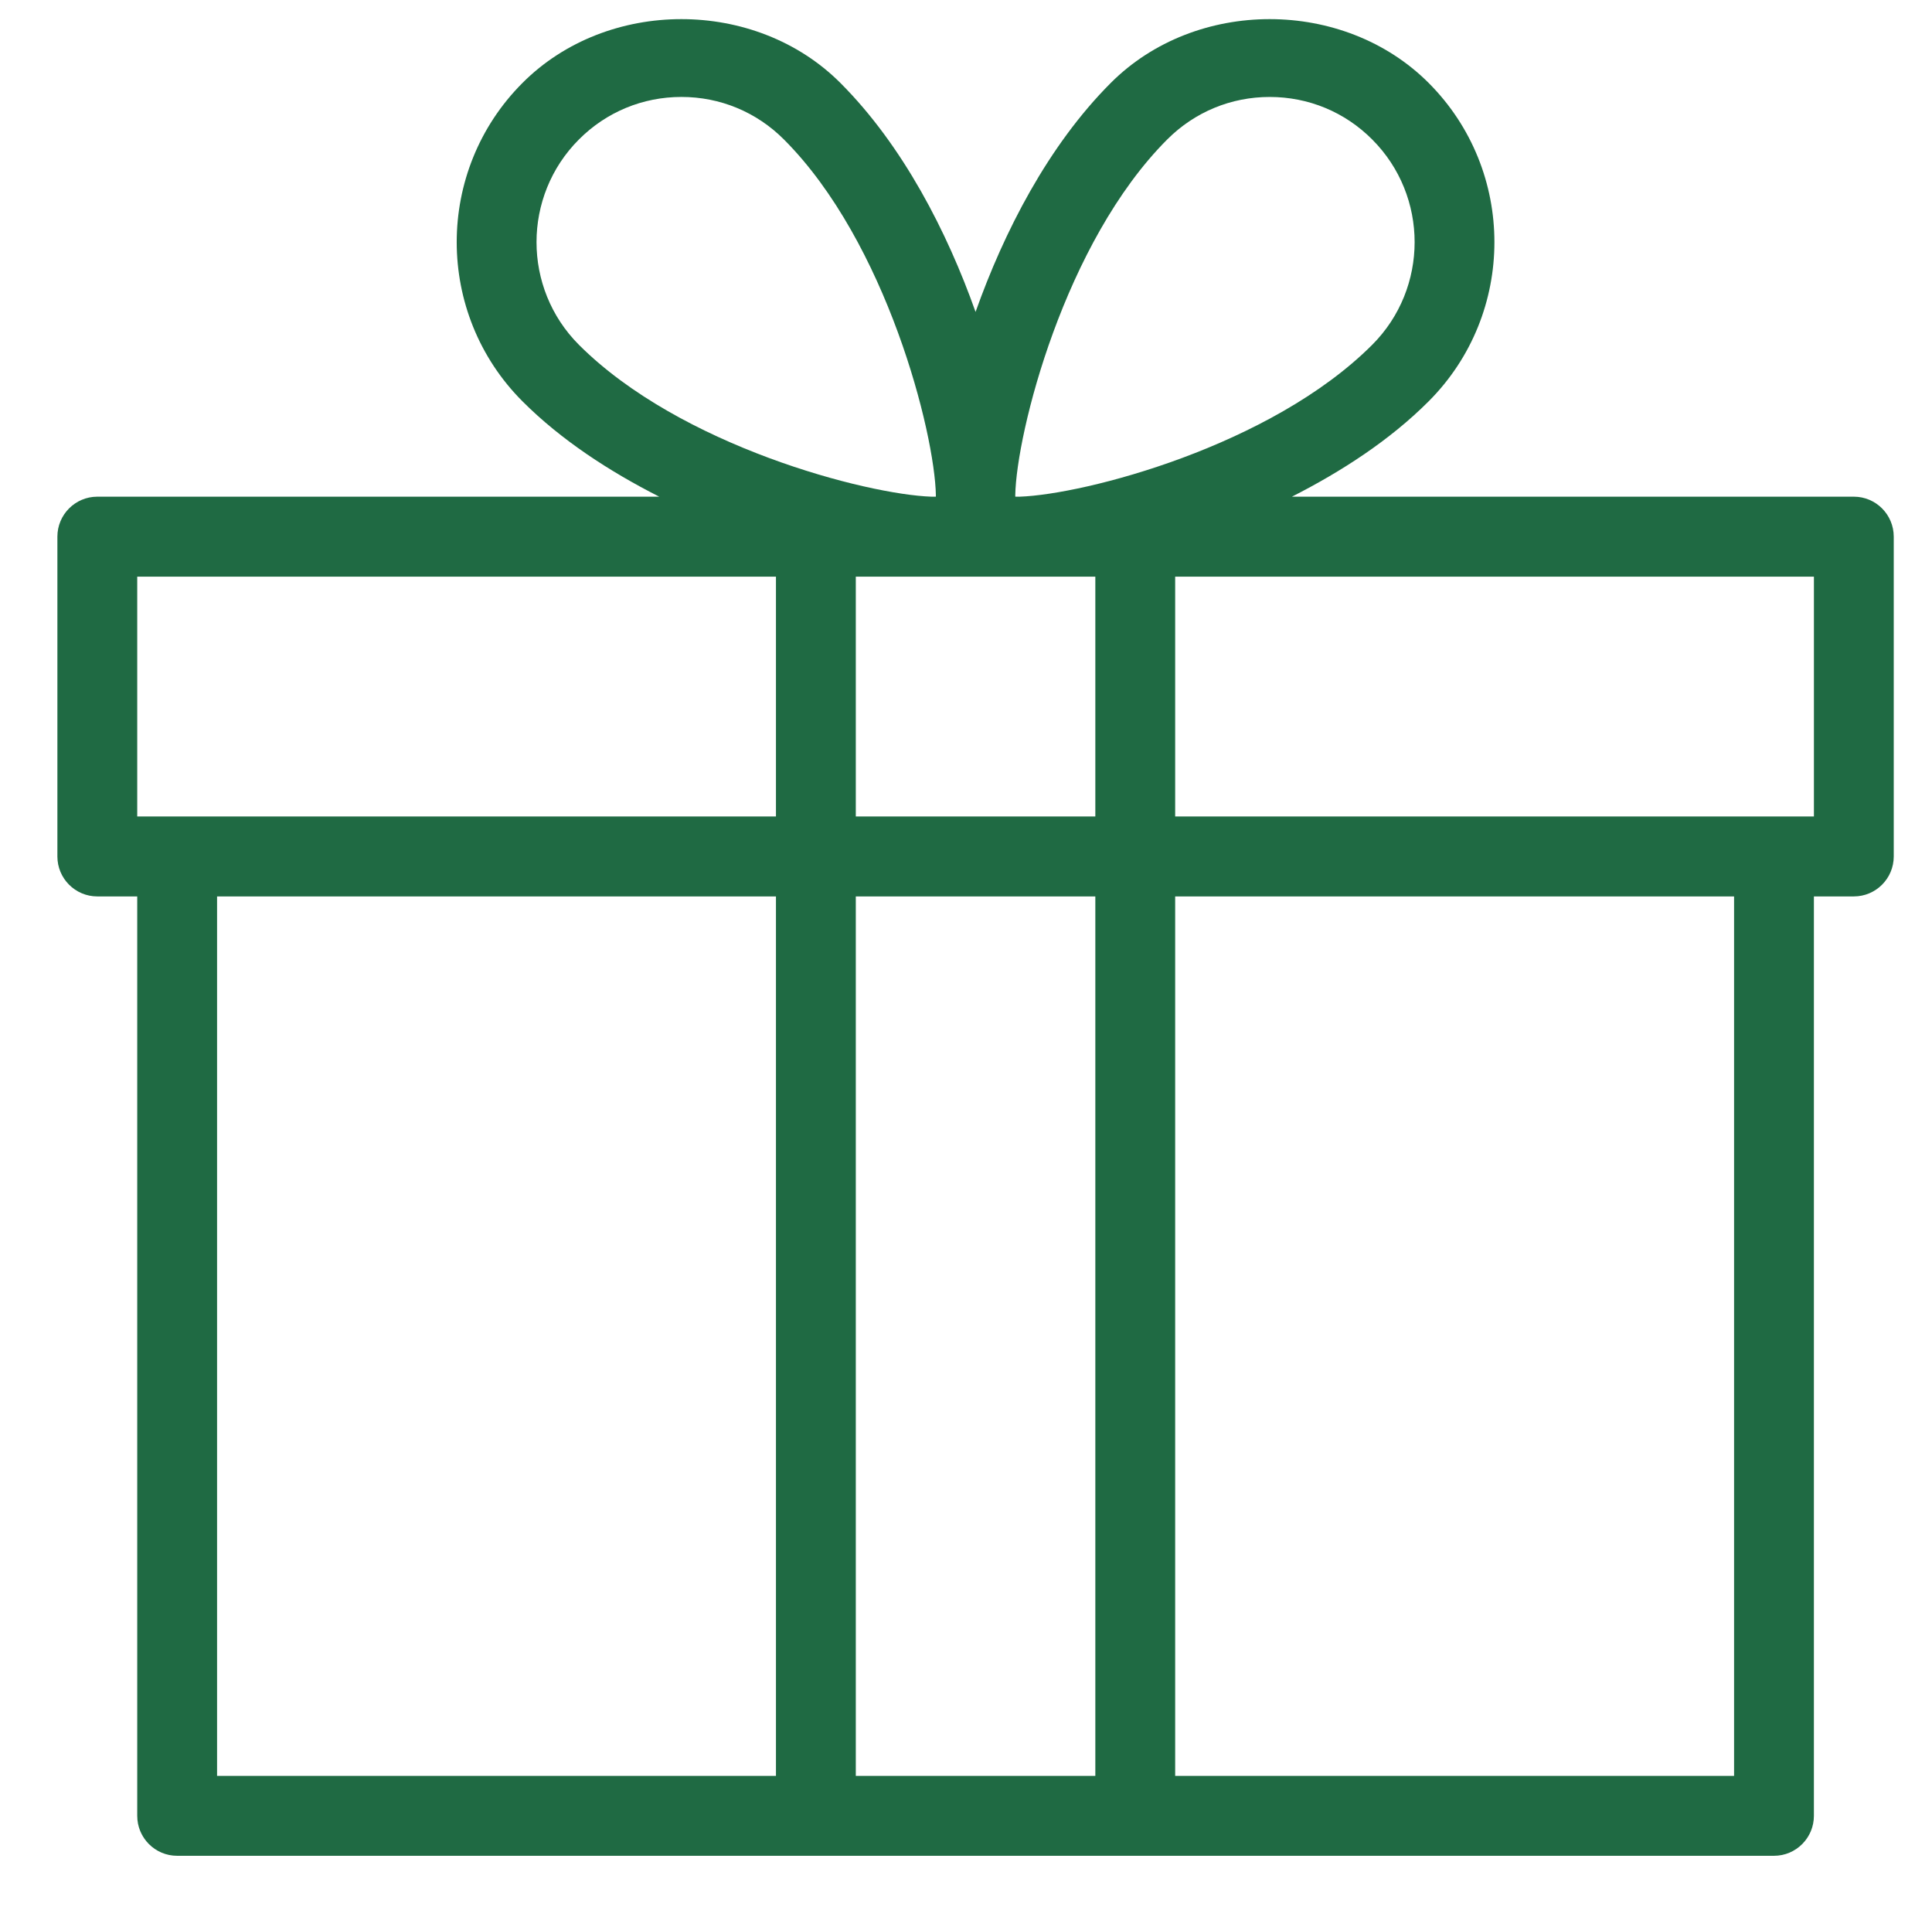<?xml version="1.0" encoding="UTF-8"?>
<svg width="101px" height="100px" viewBox="0 0 101 100" version="1.1" xmlns="http://www.w3.org/2000/svg" xmlns:xlink="http://www.w3.org/1999/xlink">
    <title>Artboard</title>
    <g id="Artboard" stroke="none" stroke-width="1" fill="none" fill-rule="evenodd">
        <g id="gift" transform="translate(3, 1)" fill="#1F6A43" fill-rule="nonzero">
            <path d="M93.914,24.961 L64.538,24.961 C67.142,23.637 69.659,22.007 71.687,19.976 C76.27,15.388 76.27,7.925 71.687,3.336 C67.246,-1.11 59.508,-1.114 55.067,3.336 C51.794,6.612 49.486,11.117 48,15.304 C46.514,11.117 44.206,6.612 40.934,3.336 C36.488,-1.114 28.746,-1.11 24.313,3.336 C19.73,7.924 19.73,15.388 24.313,19.976 C26.342,22.007 28.858,23.637 31.463,24.961 L2.087,24.961 C0.935,24.961 0,25.897 0,27.051 L0,43.766 C0,44.919 0.935,45.855 2.087,45.855 L4.174,45.855 L4.174,93.911 C4.174,95.064 5.109,96 6.261,96 L39.652,96 L56.348,96 L89.739,96 C90.891,96 91.826,95.064 91.826,93.911 L91.826,45.855 L93.913,45.855 C95.065,45.855 96,44.919 96,43.766 L96,27.051 C96,25.897 95.066,24.961 93.914,24.961 Z M37.565,91.822 L8.348,91.822 L8.348,45.855 L37.565,45.855 L37.565,91.822 L37.565,91.822 Z M37.565,41.676 L6.261,41.676 L4.174,41.676 L4.174,29.14 L37.565,29.14 L37.565,41.676 Z M27.264,17.022 C24.309,14.063 24.309,9.249 27.264,6.291 C28.696,4.853 30.599,4.067 32.624,4.067 C34.648,4.067 36.547,4.853 37.983,6.291 C43.346,11.66 45.867,21.627 45.926,24.894 C45.926,24.915 45.922,24.944 45.922,24.961 L45.692,24.961 C42.299,24.844 32.561,22.32 27.264,17.022 Z M54.261,91.822 L41.739,91.822 L41.739,45.855 L54.261,45.855 L54.261,91.822 Z M54.261,41.676 L41.739,41.676 L41.739,29.14 L46.038,29.14 L46.043,29.14 L49.958,29.14 L49.962,29.14 L54.261,29.14 L54.261,41.676 L54.261,41.676 Z M50.308,24.961 L50.079,24.961 C50.079,24.945 50.075,24.915 50.075,24.895 C50.133,21.627 52.654,11.66 58.018,6.291 C59.454,4.853 61.353,4.068 63.377,4.068 C65.402,4.068 67.305,4.853 68.736,6.291 C71.692,9.249 71.692,14.063 68.736,17.022 C63.44,22.32 53.702,24.844 50.308,24.961 Z M87.653,91.822 L58.435,91.822 L58.435,45.855 L87.653,45.855 L87.653,91.822 L87.653,91.822 Z M91.827,41.676 L89.74,41.676 L58.435,41.676 L58.435,29.14 L91.827,29.14 L91.827,41.676 Z" id="Shape"></path>
        </g>
    </g>
</svg>
